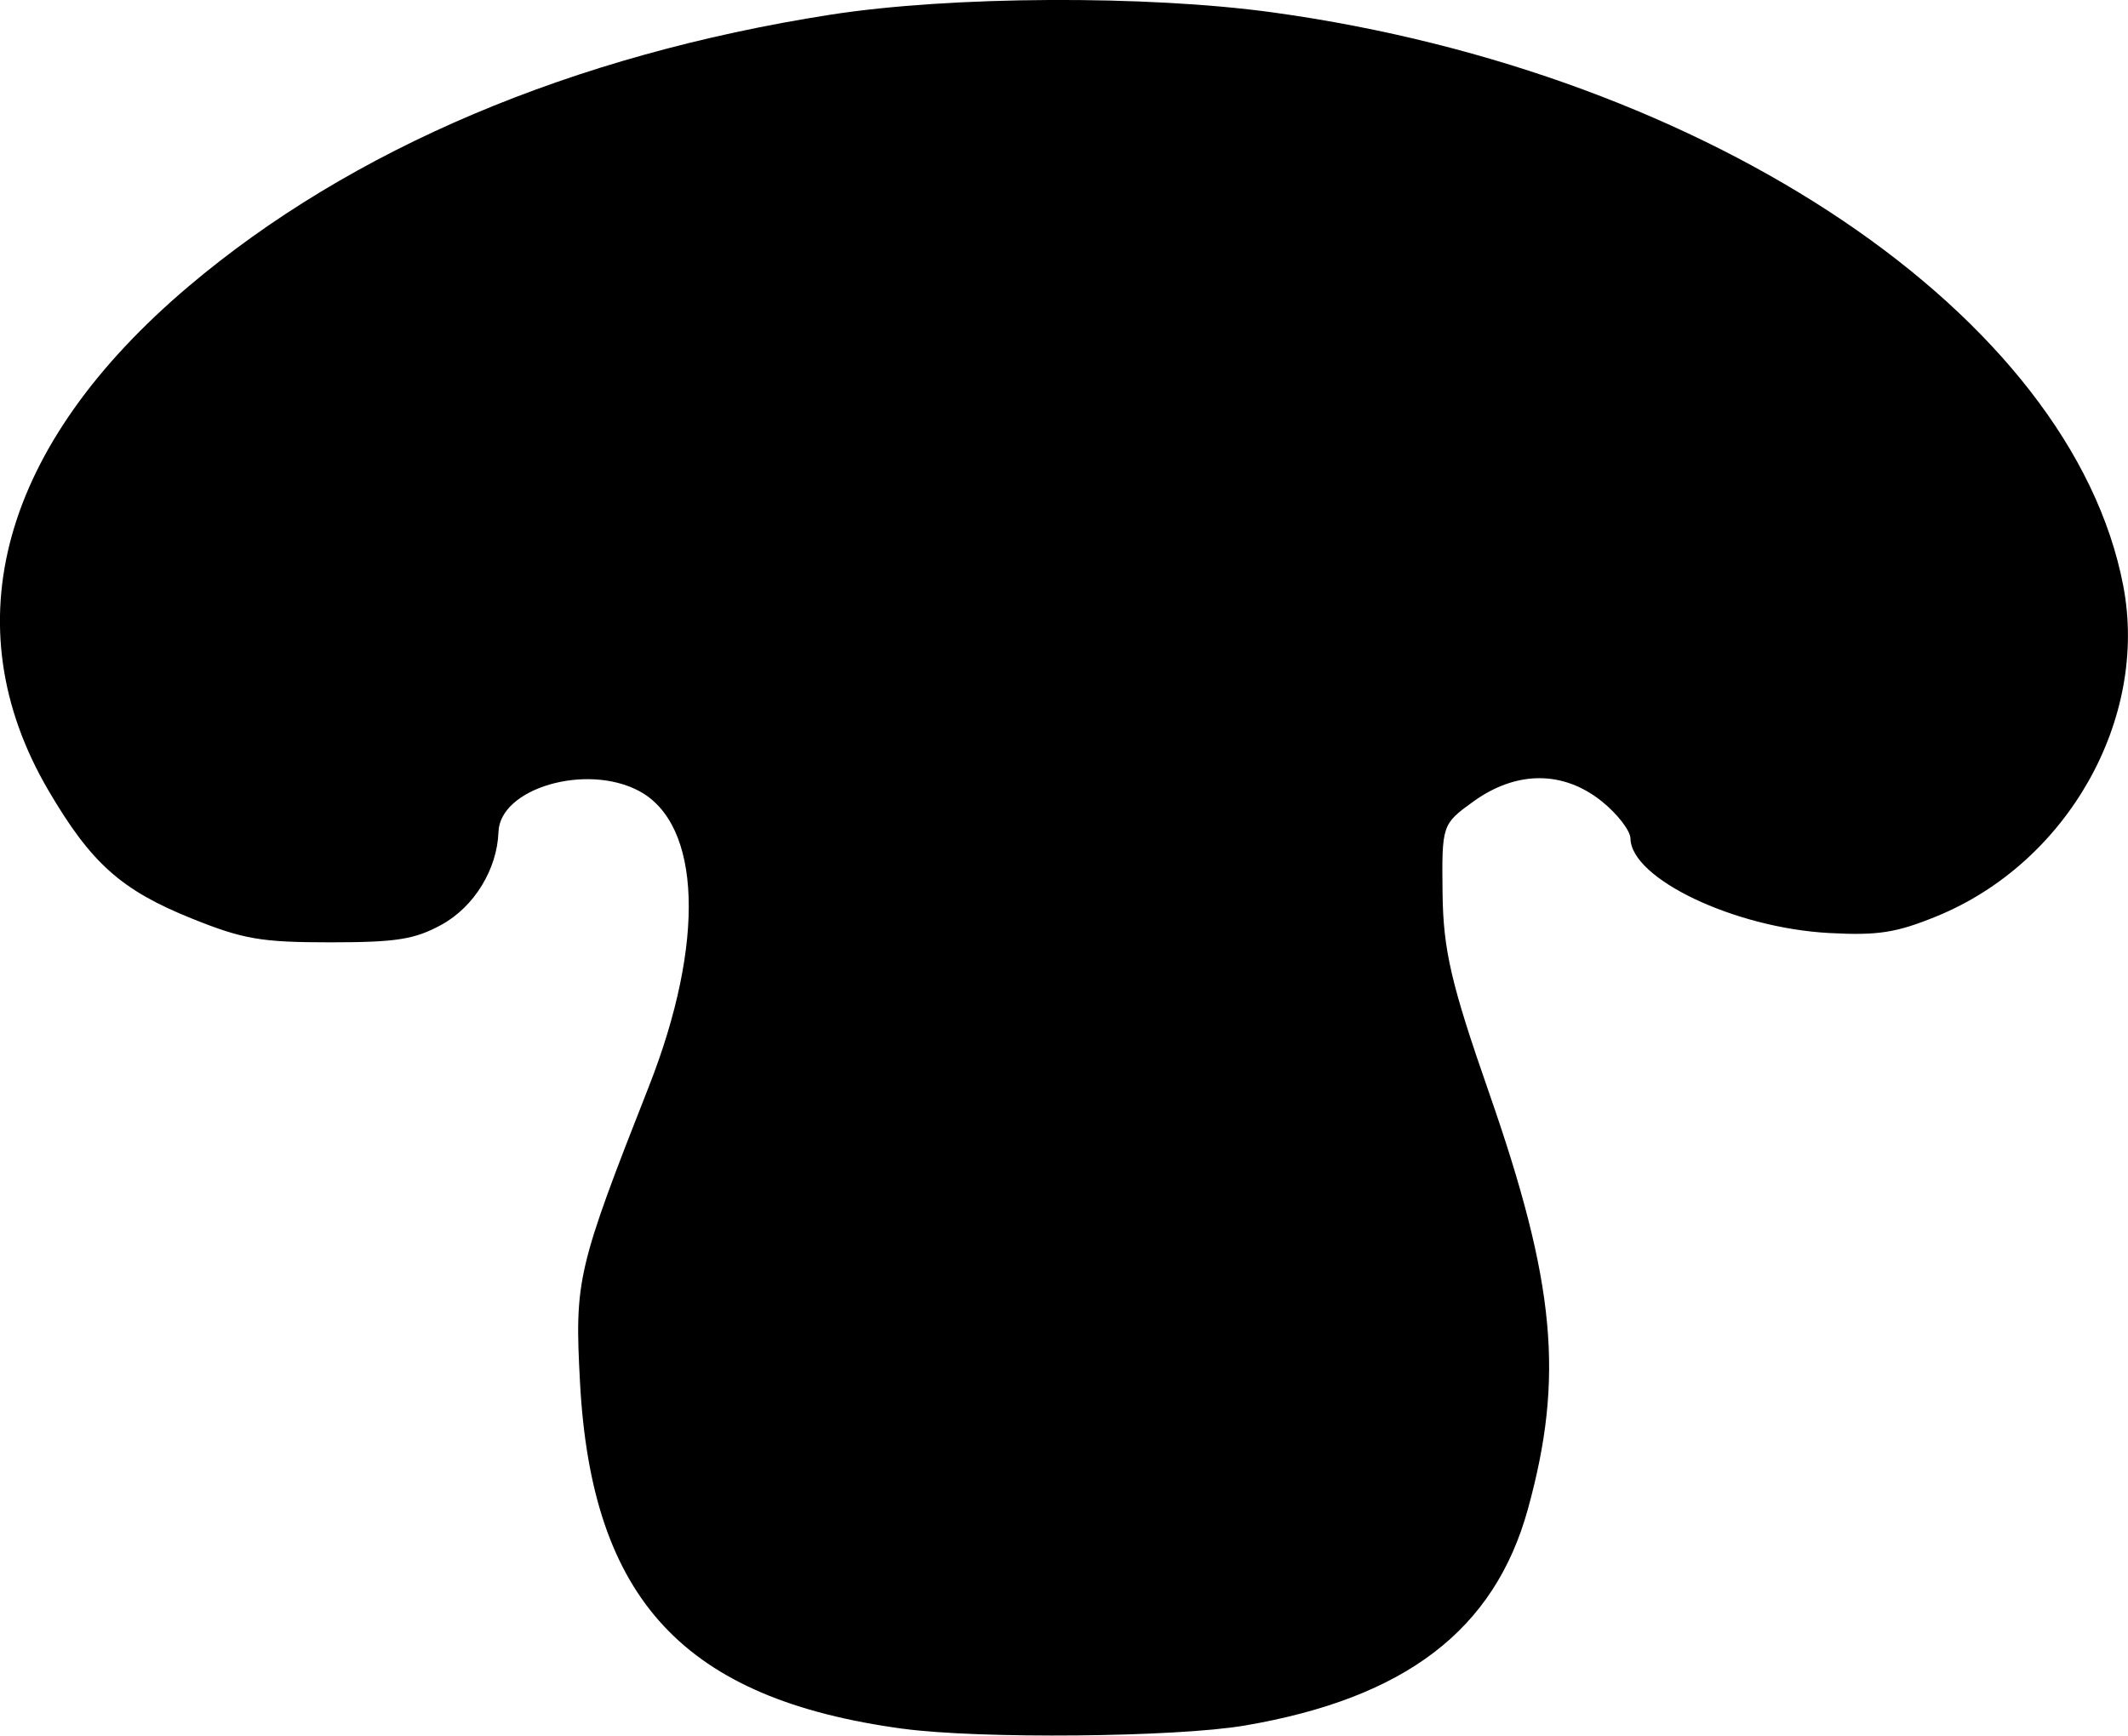 <?xml version="1.0" encoding="UTF-8" standalone="no"?>
<!-- Created with Inkscape (http://www.inkscape.org/) -->

<svg
   xmlns:dc="http://purl.org/dc/elements/1.1/"
   xmlns:cc="http://creativecommons.org/ns#"
   xmlns:rdf="http://www.w3.org/1999/02/22-rdf-syntax-ns#"
   xmlns:svg="http://www.w3.org/2000/svg"
   xmlns="http://www.w3.org/2000/svg"
   xmlns:sodipodi="http://sodipodi.sourceforge.net/DTD/sodipodi-0.dtd"
   xmlns:inkscape="http://www.inkscape.org/namespaces/inkscape"
   width="88.949mm"
   height="72.565mm"
   viewBox="0 0 88.949 72.565"
   version="1.1"
   id="svg8"
   inkscape:version="0.92.4 (5da689c313, 2019-01-14)"
   sodipodi:docname="mushroom.svg">
  <defs
     id="defs2" />
  <sodipodi:namedview
     id="base"
     pagecolor="#ffffff"
     bordercolor="#666666"
     borderopacity="1.0"
     inkscape:pageopacity="0.0"
     inkscape:pageshadow="2"
     inkscape:zoom="2.8"
     inkscape:cx="139.19796"
     inkscape:cy="128.17467"
     inkscape:document-units="mm"
     inkscape:current-layer="layer1"
     showgrid="false"
     fit-margin-top="0"
     fit-margin-left="0"
     fit-margin-right="0"
     fit-margin-bottom="0"
     inkscape:window-width="2400"
     inkscape:window-height="1421"
     inkscape:window-x="2391"
     inkscape:window-y="-9"
     inkscape:window-maximized="1" />
  <g
     inkscape:label="Livello 1"
     inkscape:groupmode="layer"
     id="layer1"
     transform="translate(-49.762,-80.687)">
    <path
       style="fill:#000000;stroke-width:0.363"
       d="m 87.506,152.967 c -9.148,-1.241 -13.012,-5.386 -13.5,-14.481 -0.23,-4.284 -0.125,-4.736 2.879,-12.375 2.369,-6.025 2.2,-10.974 -0.423,-12.359 -2.202,-1.163 -5.799,-0.109 -5.864,1.717 -0.055,1.567 -1.02,3.137 -2.386,3.884 -1.12,0.612 -1.884,0.733 -4.651,0.733 -2.884,0 -3.629,-0.128 -5.784,-0.996 -2.95,-1.188 -4.207,-2.311 -5.99,-5.354 -4.061,-6.931 -1.974,-14.444 5.853,-21.072 6.803,-5.761 16.051,-9.677 26.826,-11.361 5.024,-0.785 13.216,-0.827 18.519,-0.094 18.29,2.526 33.368,12.699 35.528,23.971 1.067,5.569 -2.329,11.583 -7.803,13.818 -1.686,0.689 -2.453,0.808 -4.489,0.699 -3.955,-0.212 -8.28,-2.27 -8.306,-3.951 -0.005,-0.327 -0.541,-1.023 -1.19,-1.547 -1.614,-1.301 -3.576,-1.3 -5.379,6.4e-4 -1.308,0.944 -1.319,0.979 -1.286,3.826 0.028,2.383 0.359,3.806 1.937,8.33 2.785,7.983 3.152,11.911 1.63,17.427 -1.394,5.054 -5.119,7.902 -11.833,9.049 -2.876,0.491 -11.087,0.568 -14.292,0.133 z"
       id="path826"
       inkscape:connector-curvature="0" />
  </g>
</svg>
